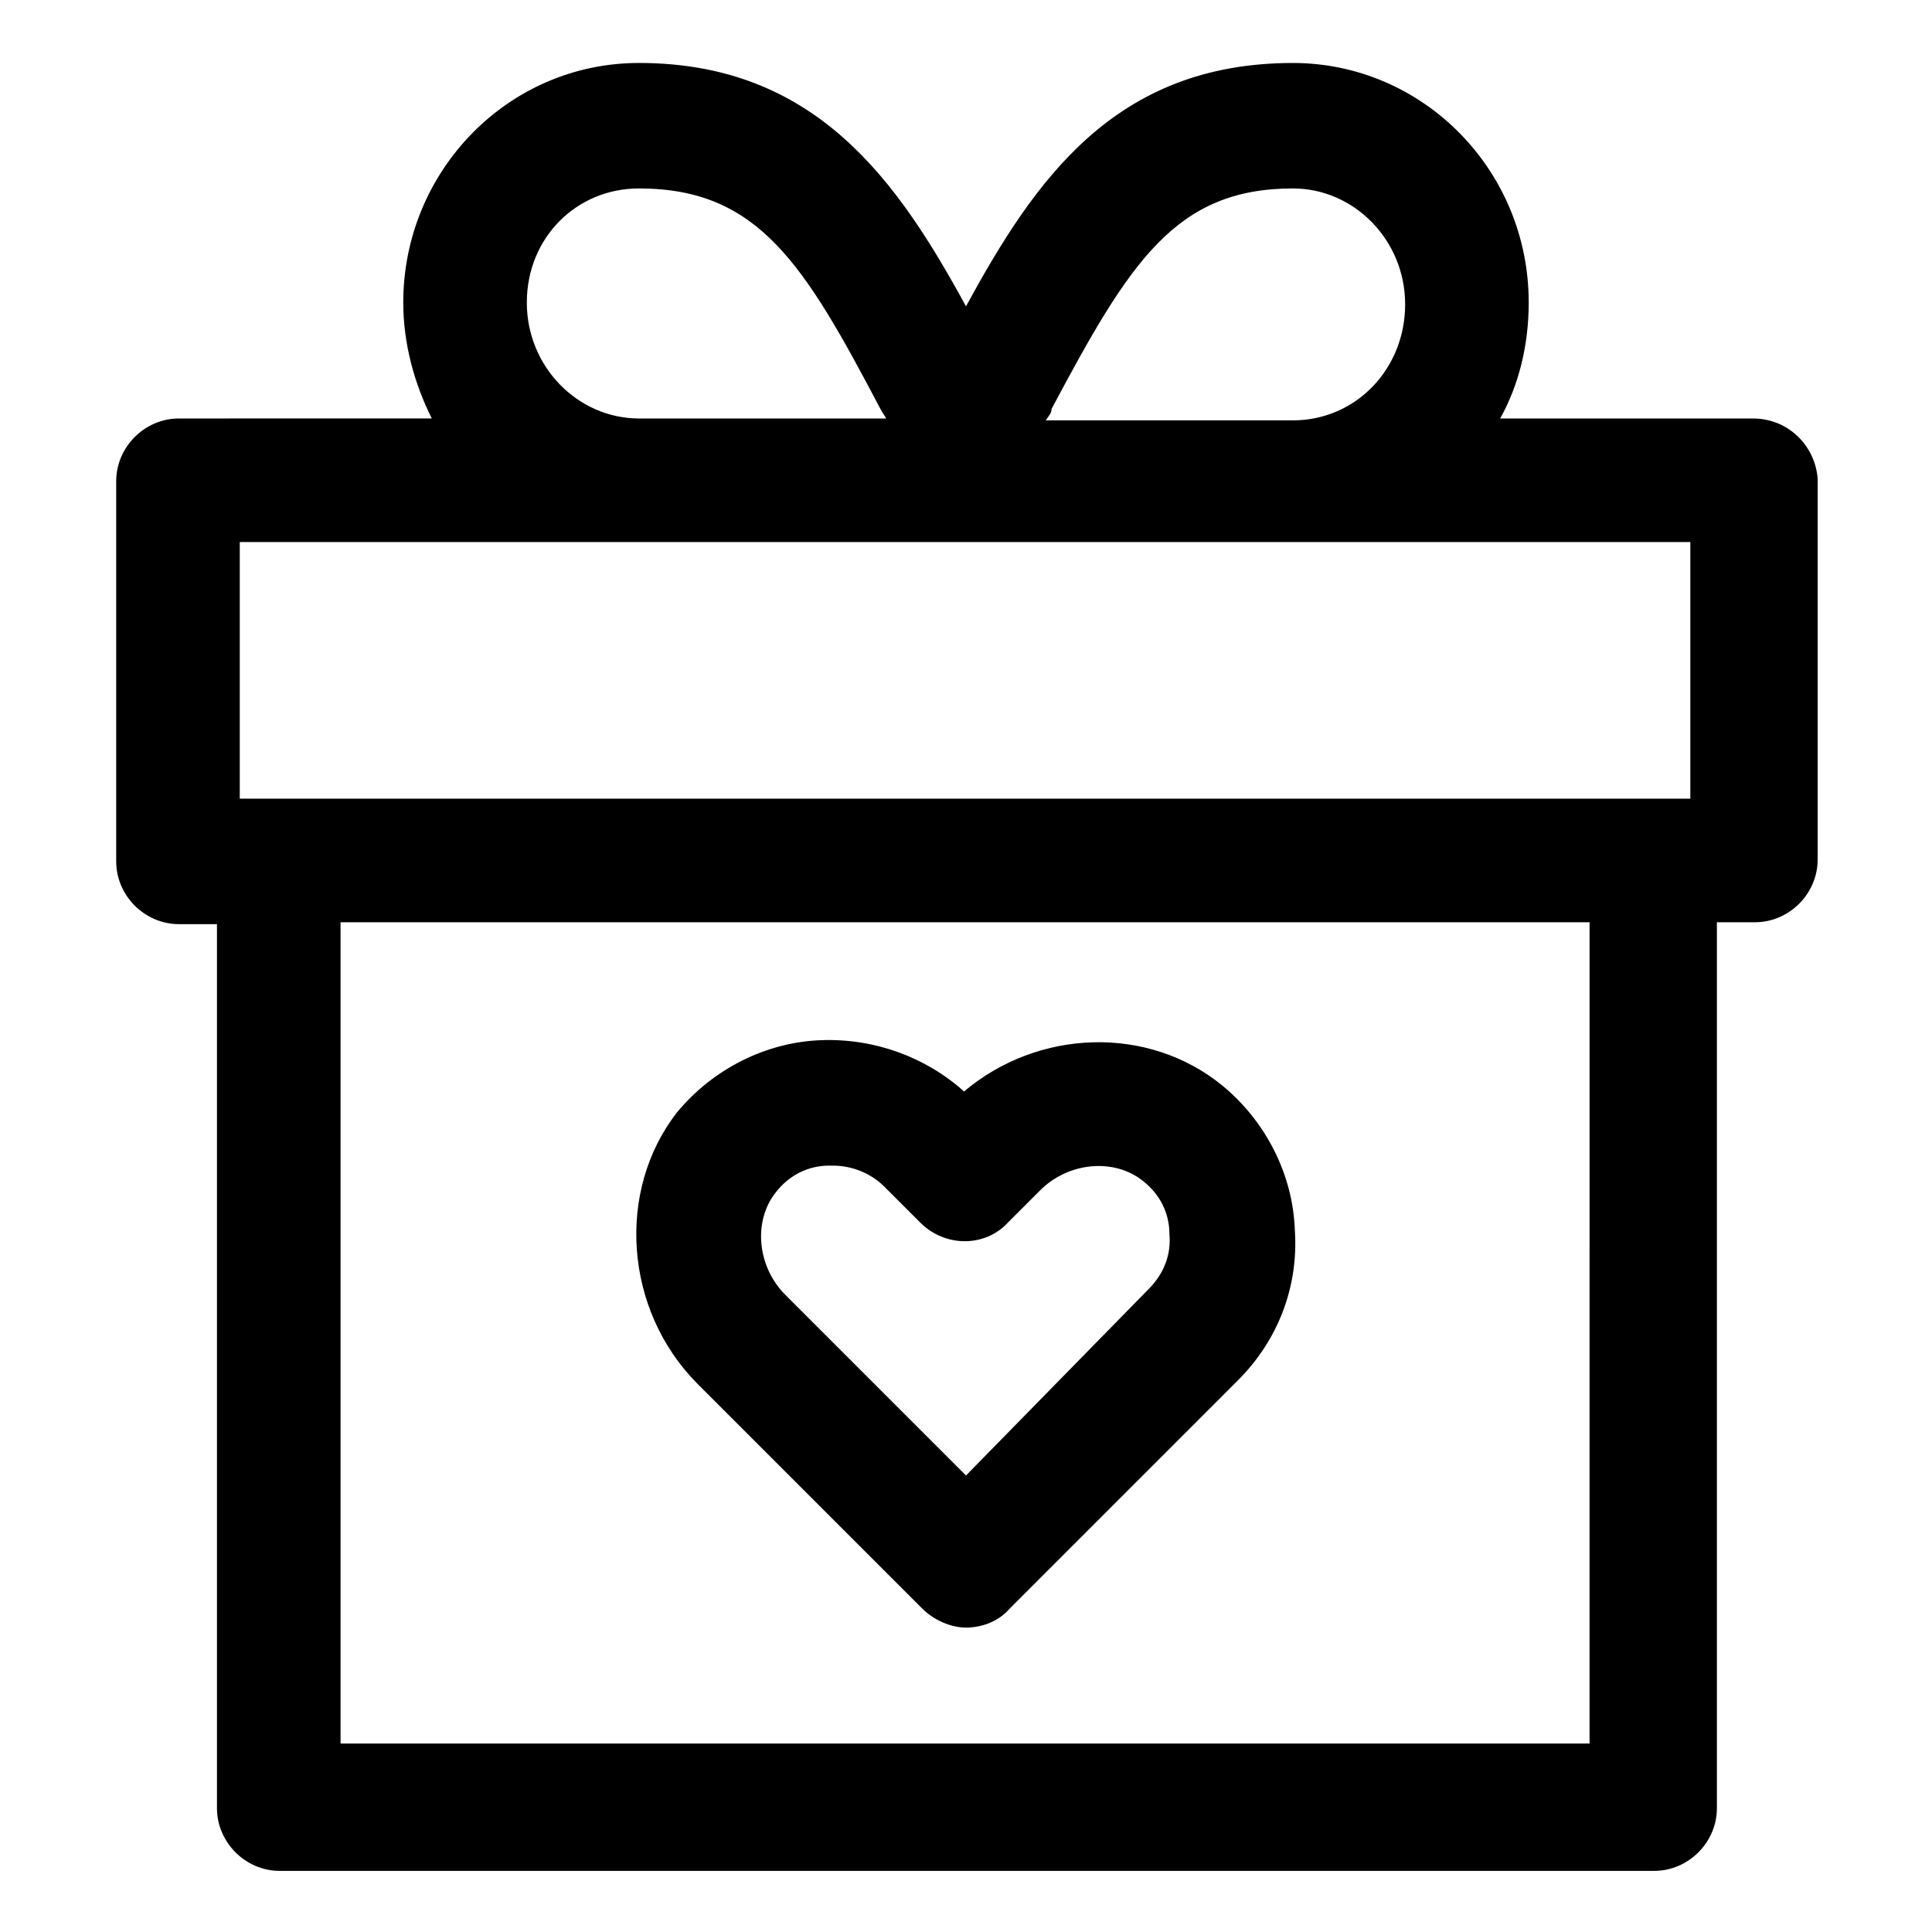<?xml version="1.0" encoding="UTF-8"?>
<!-- The Best Svg Icon site in the world: iconSvg.co, Visit us! https://iconsvg.co -->
<svg fill="#000000" width="800px" height="800px" version="1.1" viewBox="144 144 512 512" xmlns="http://www.w3.org/2000/svg">
 <g>
  <path d="m608.57 254.9h-67.004c5.039-9.07 7.559-19.648 7.559-30.73 0-35.266-28.215-63.48-62.473-63.48-47.359 0-68.52 31.234-86.656 64.488-18.137-33.254-39.801-64.492-86.656-64.492-34.762 0-62.473 28.719-62.473 63.48 0 11.082 3.023 21.664 7.559 30.73l-67.008 0.004c-9.07 0-16.625 7.559-16.625 16.625v100.76c0 9.07 7.559 16.625 16.625 16.625h10.078v234.27c0 9.07 7.559 16.625 16.625 16.625h364.25c9.07 0 16.625-7.559 16.625-16.625v-234.77h10.078c9.07 0 16.625-7.559 16.625-16.625v-100.76c-0.504-8.566-7.559-16.121-17.133-16.121zm-185.9-2.519c20.652-38.793 32.746-58.441 63.98-58.441 16.121 0 29.727 13.602 29.727 30.73s-13.098 30.73-29.727 30.73h-65.496c1.012-1.508 1.516-2.012 1.516-3.019zm-109.33-58.441c31.738 0 43.832 20.152 63.984 58.441 0.504 1.008 1.008 1.512 1.512 2.519h-65.496c-16.121 0-29.727-13.602-29.727-30.73 0-17.133 13.102-30.23 29.727-30.23zm252.41 412.11h-331.5v-217.64h331l-0.004 217.64zm26.703-250.39h-384.91v-68.016h384.41v68.016z"/>
  <path d="m328.96 510.84 59.449 59.449c3.023 3.023 7.559 5.039 11.586 5.039 4.031 0 8.566-1.512 11.586-5.039l60.457-60.457c10.578-10.578 16.121-24.688 15.113-39.801-0.504-14.609-7.559-28.719-19.145-38.289-19.648-16.121-48.871-15.113-68.52 1.512-10.078-9.07-23.68-14.105-37.785-13.602-14.609 0.504-28.719 7.559-38.289 19.145-16.117 20.656-14.102 52.395 5.547 72.043zm20.656-50.883c3.527-4.535 8.566-7.055 14.105-7.055h1.008c5.039 0 10.078 2.016 13.602 5.543l9.574 9.574c6.551 6.551 17.129 6.551 23.176 0l8.566-8.566c7.559-7.559 19.648-8.566 27.207-2.519 4.535 3.527 7.055 8.566 7.055 14.105 0.504 5.543-1.512 10.578-5.543 14.609l-48.367 49.375-47.863-47.863c-7.559-7.555-8.566-19.648-2.519-27.203z"/>
 </g>
</svg>